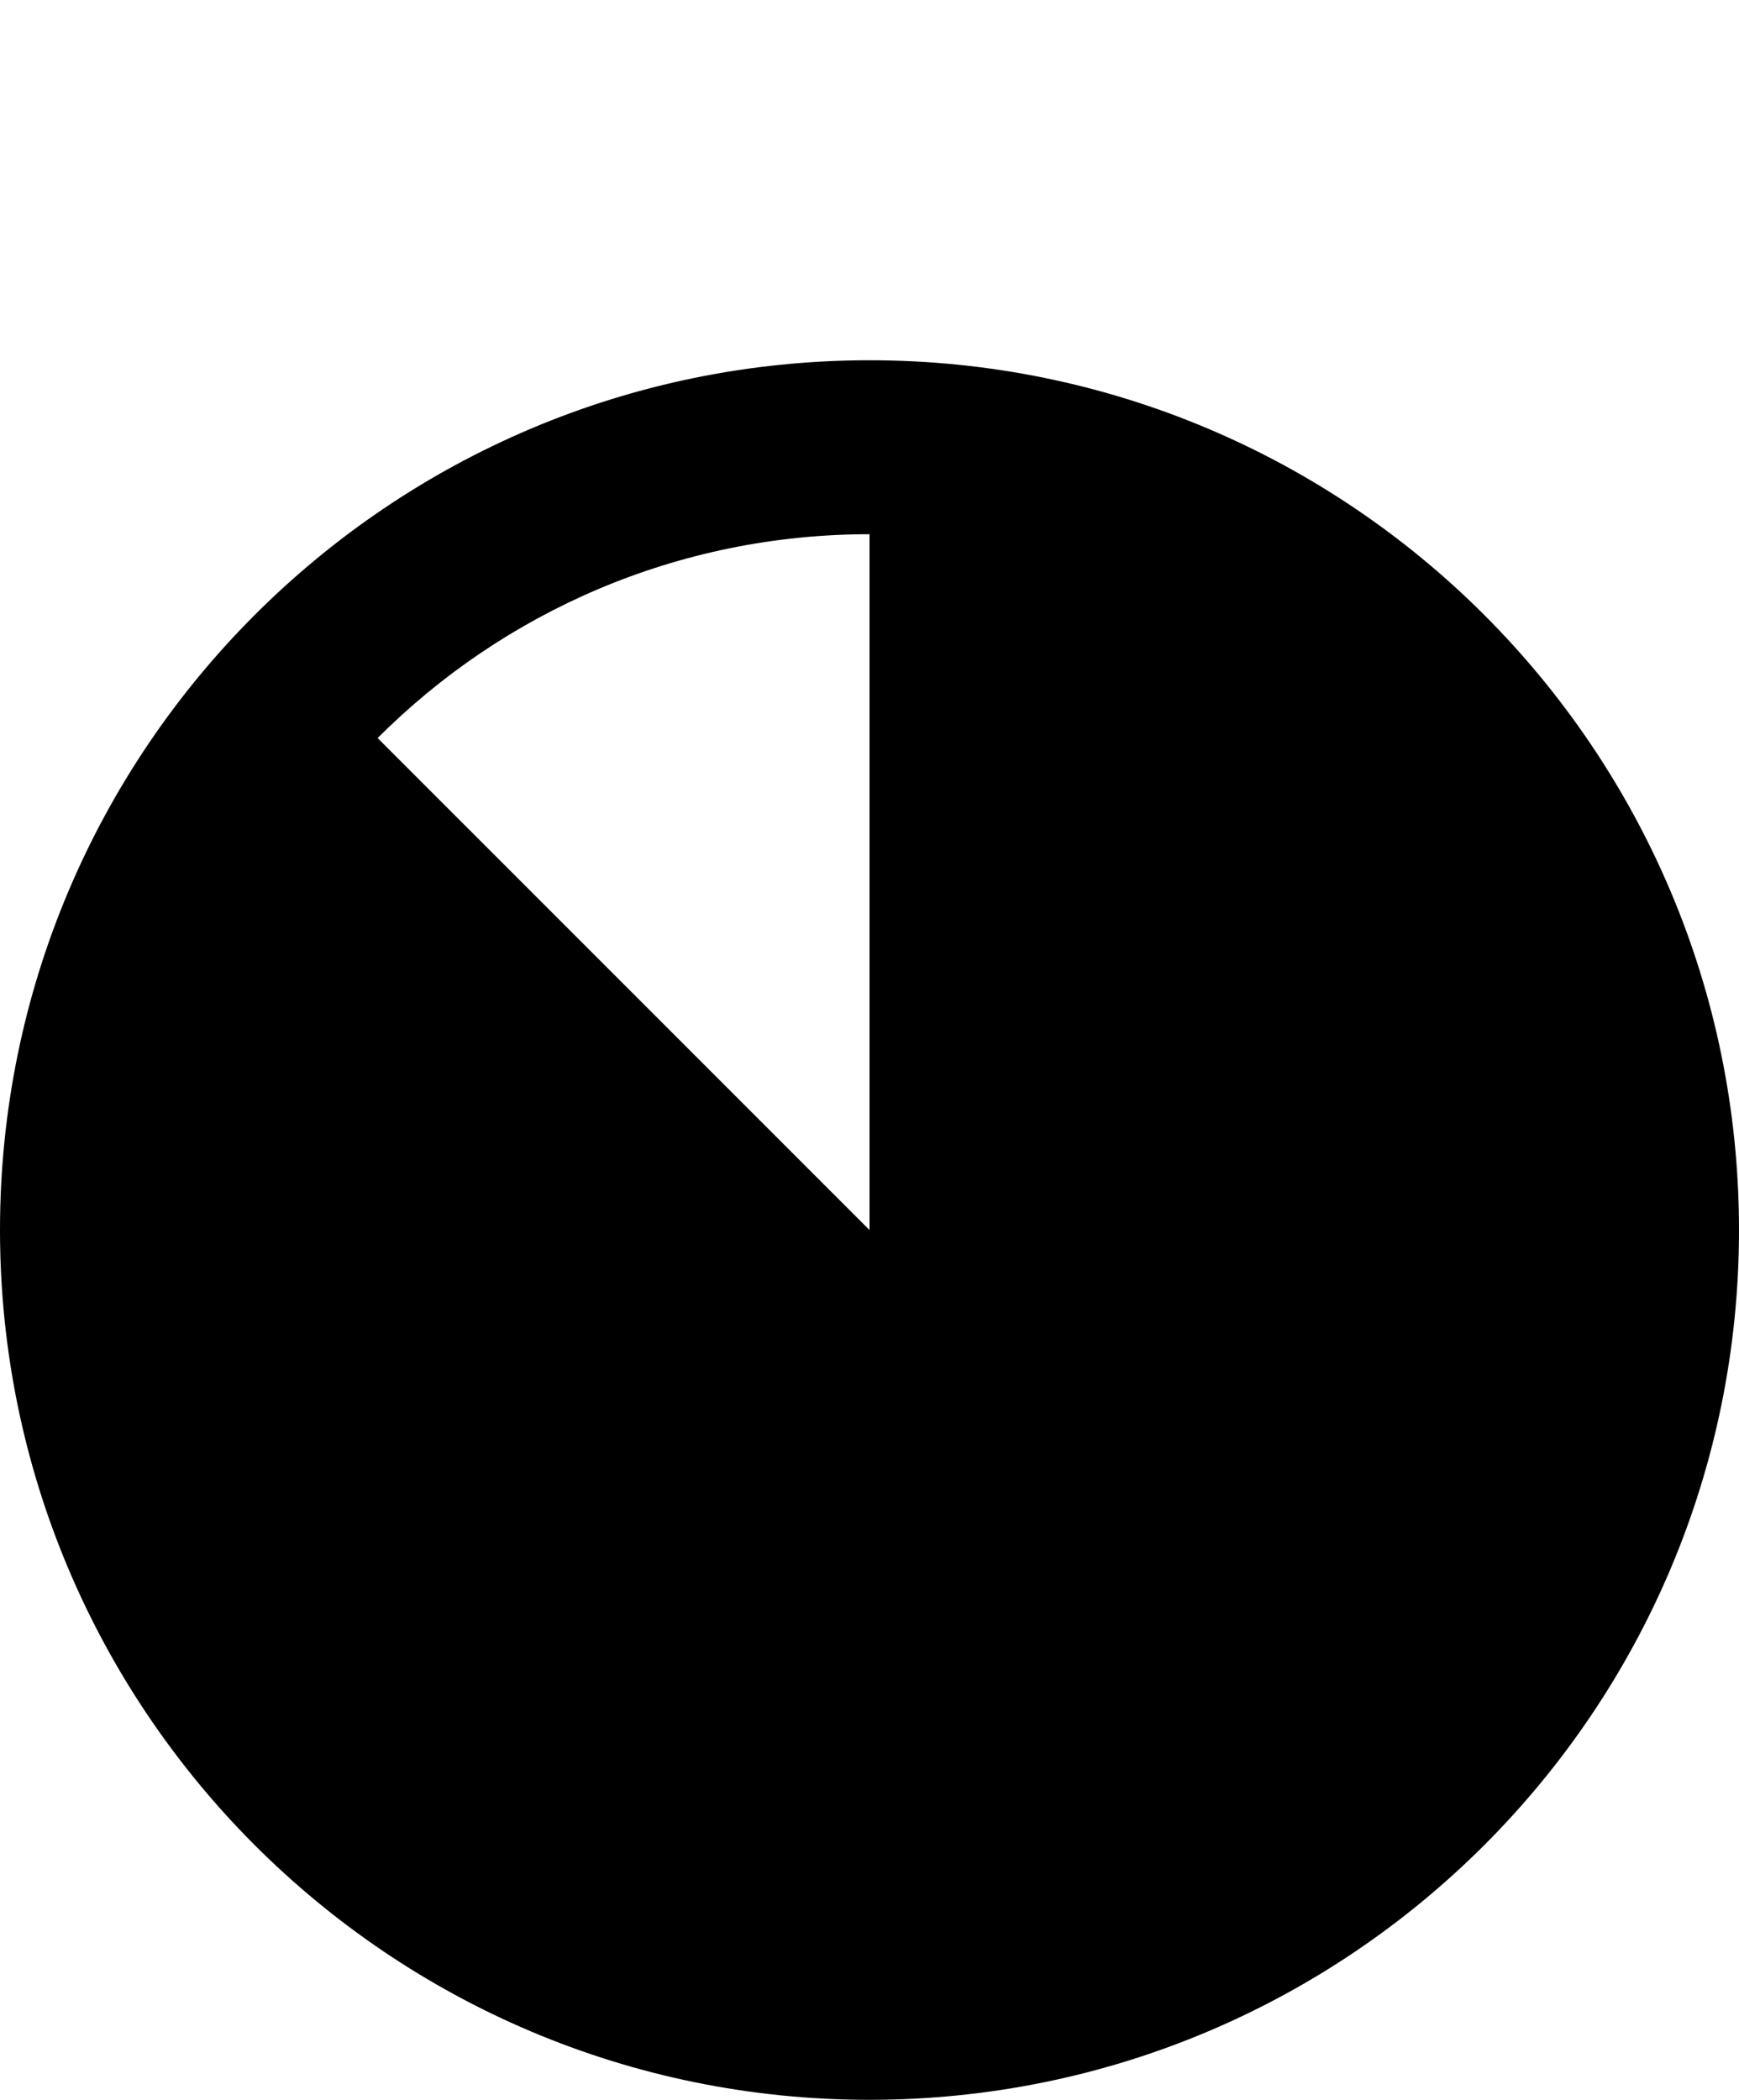 <?xml version="1.0" encoding="iso-8859-1"?>
<!-- Generator: Adobe Illustrator 16.0.4, SVG Export Plug-In . SVG Version: 6.00 Build 0)  -->
<!DOCTYPE svg PUBLIC "-//W3C//DTD SVG 1.1//EN" "http://www.w3.org/Graphics/SVG/1.1/DTD/svg11.dtd">
<svg version="1.1" id="Capa_1" xmlns="http://www.w3.org/2000/svg" xmlns:xlink="http://www.w3.org/1999/xlink" x="0px" y="0px"
	 width="40px" height="48.284px" viewBox="0 0 40 48.284" style="enable-background:new 0 0 40 48.284;" xml:space="preserve">
<g id="_x34_40._Progress">
	<g>
		<path d="M20,8.284c-11.046,0-20,8.954-20,20s8.954,20,20,20c11.045,0,20-8.954,20-20S31.045,8.284,20,8.284z M20,12.284v16
			L8.686,16.971C11.581,14.075,15.581,12.284,20,12.284z M5.931,20.658C4.699,22.926,4,25.523,4,28.285
			C4,25.523,4.699,22.926,5.931,20.658z"/>
	</g>
</g>
<g>
</g>
<g>
</g>
<g>
</g>
<g>
</g>
<g>
</g>
<g>
</g>
<g>
</g>
<g>
</g>
<g>
</g>
<g>
</g>
<g>
</g>
<g>
</g>
<g>
</g>
<g>
</g>
<g>
</g>
</svg>
